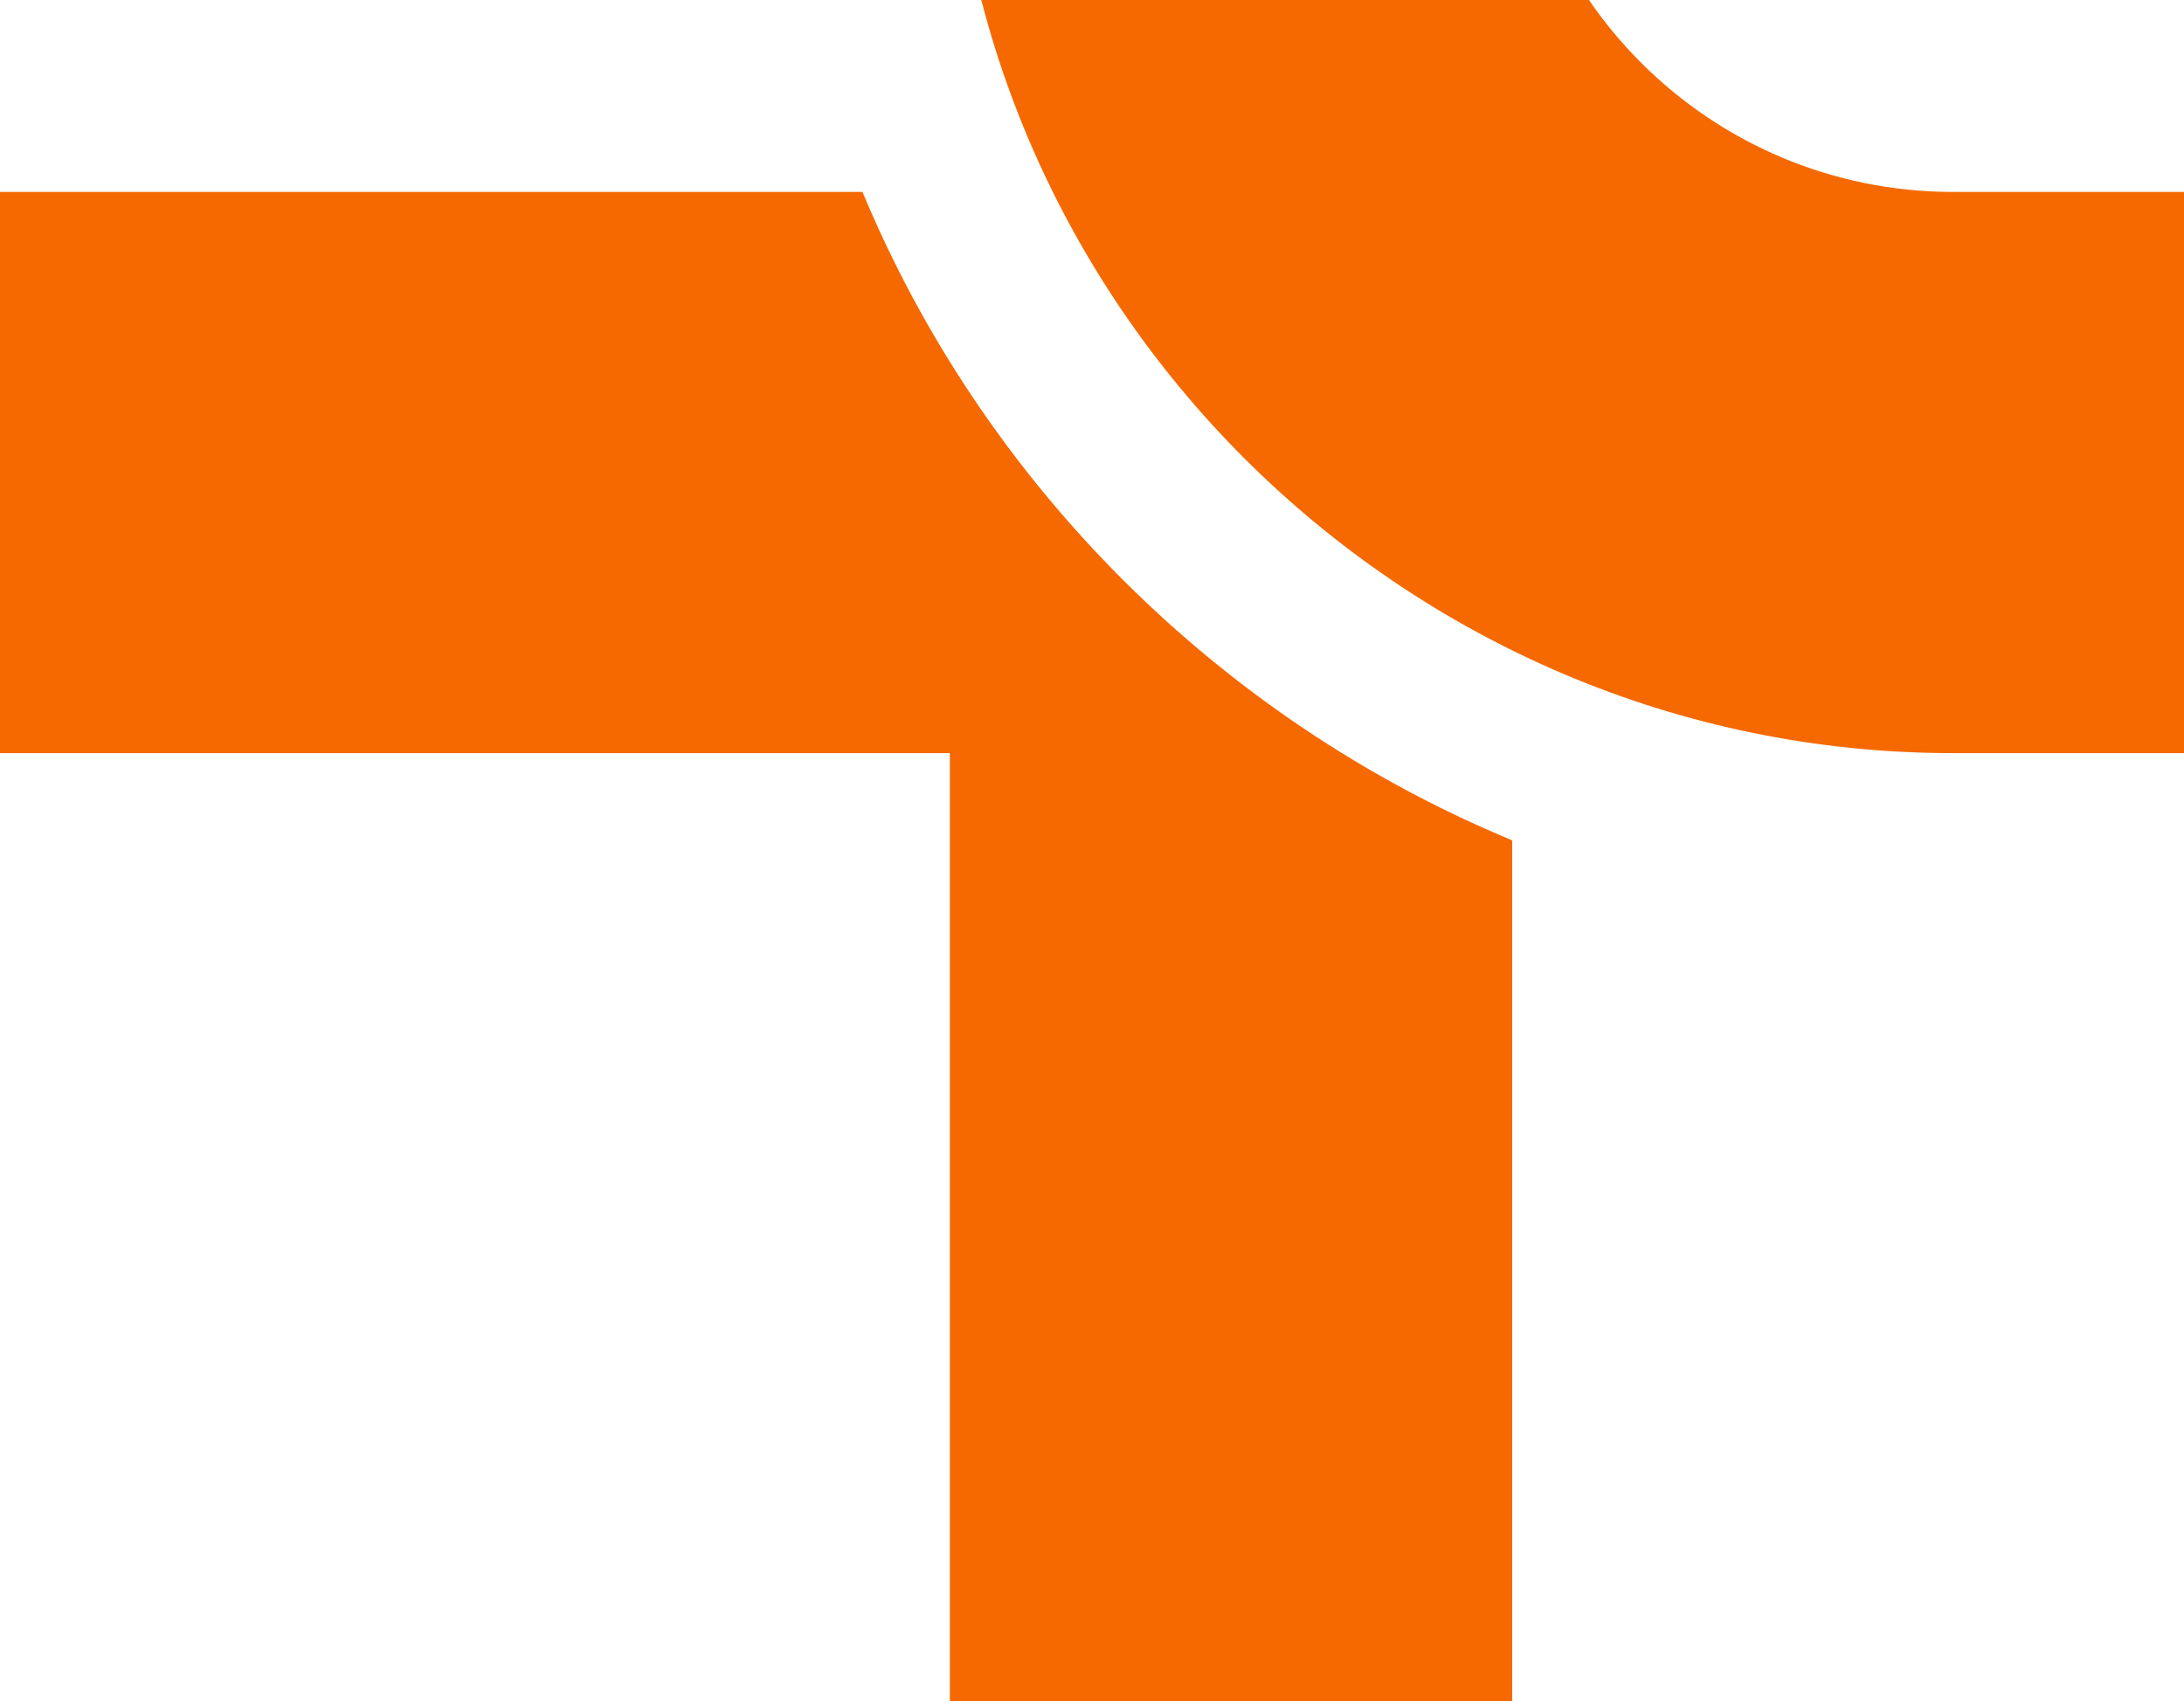 <svg width="312" height="243" viewBox="0 0 312 243" fill="none" xmlns="http://www.w3.org/2000/svg">
<path d="M123.21 27.417L-9.42345e-06 27.417L-5.91925e-06 107.583L135.694 107.583L135.694 243L216.025 243L216.025 120.042C174.231 102.708 140.579 69.125 123.21 27.417Z" fill="#F56900"/>
<path d="M387 27.417L387 107.583L278.987 107.583C200.285 107.583 135.694 43.125 135.694 -35.417L135.694 -108L216.025 -108L216.025 -35.417C216.025 -0.75 244.25 27.417 278.987 27.417L387 27.417Z" fill="#F56900"/>
</svg>
